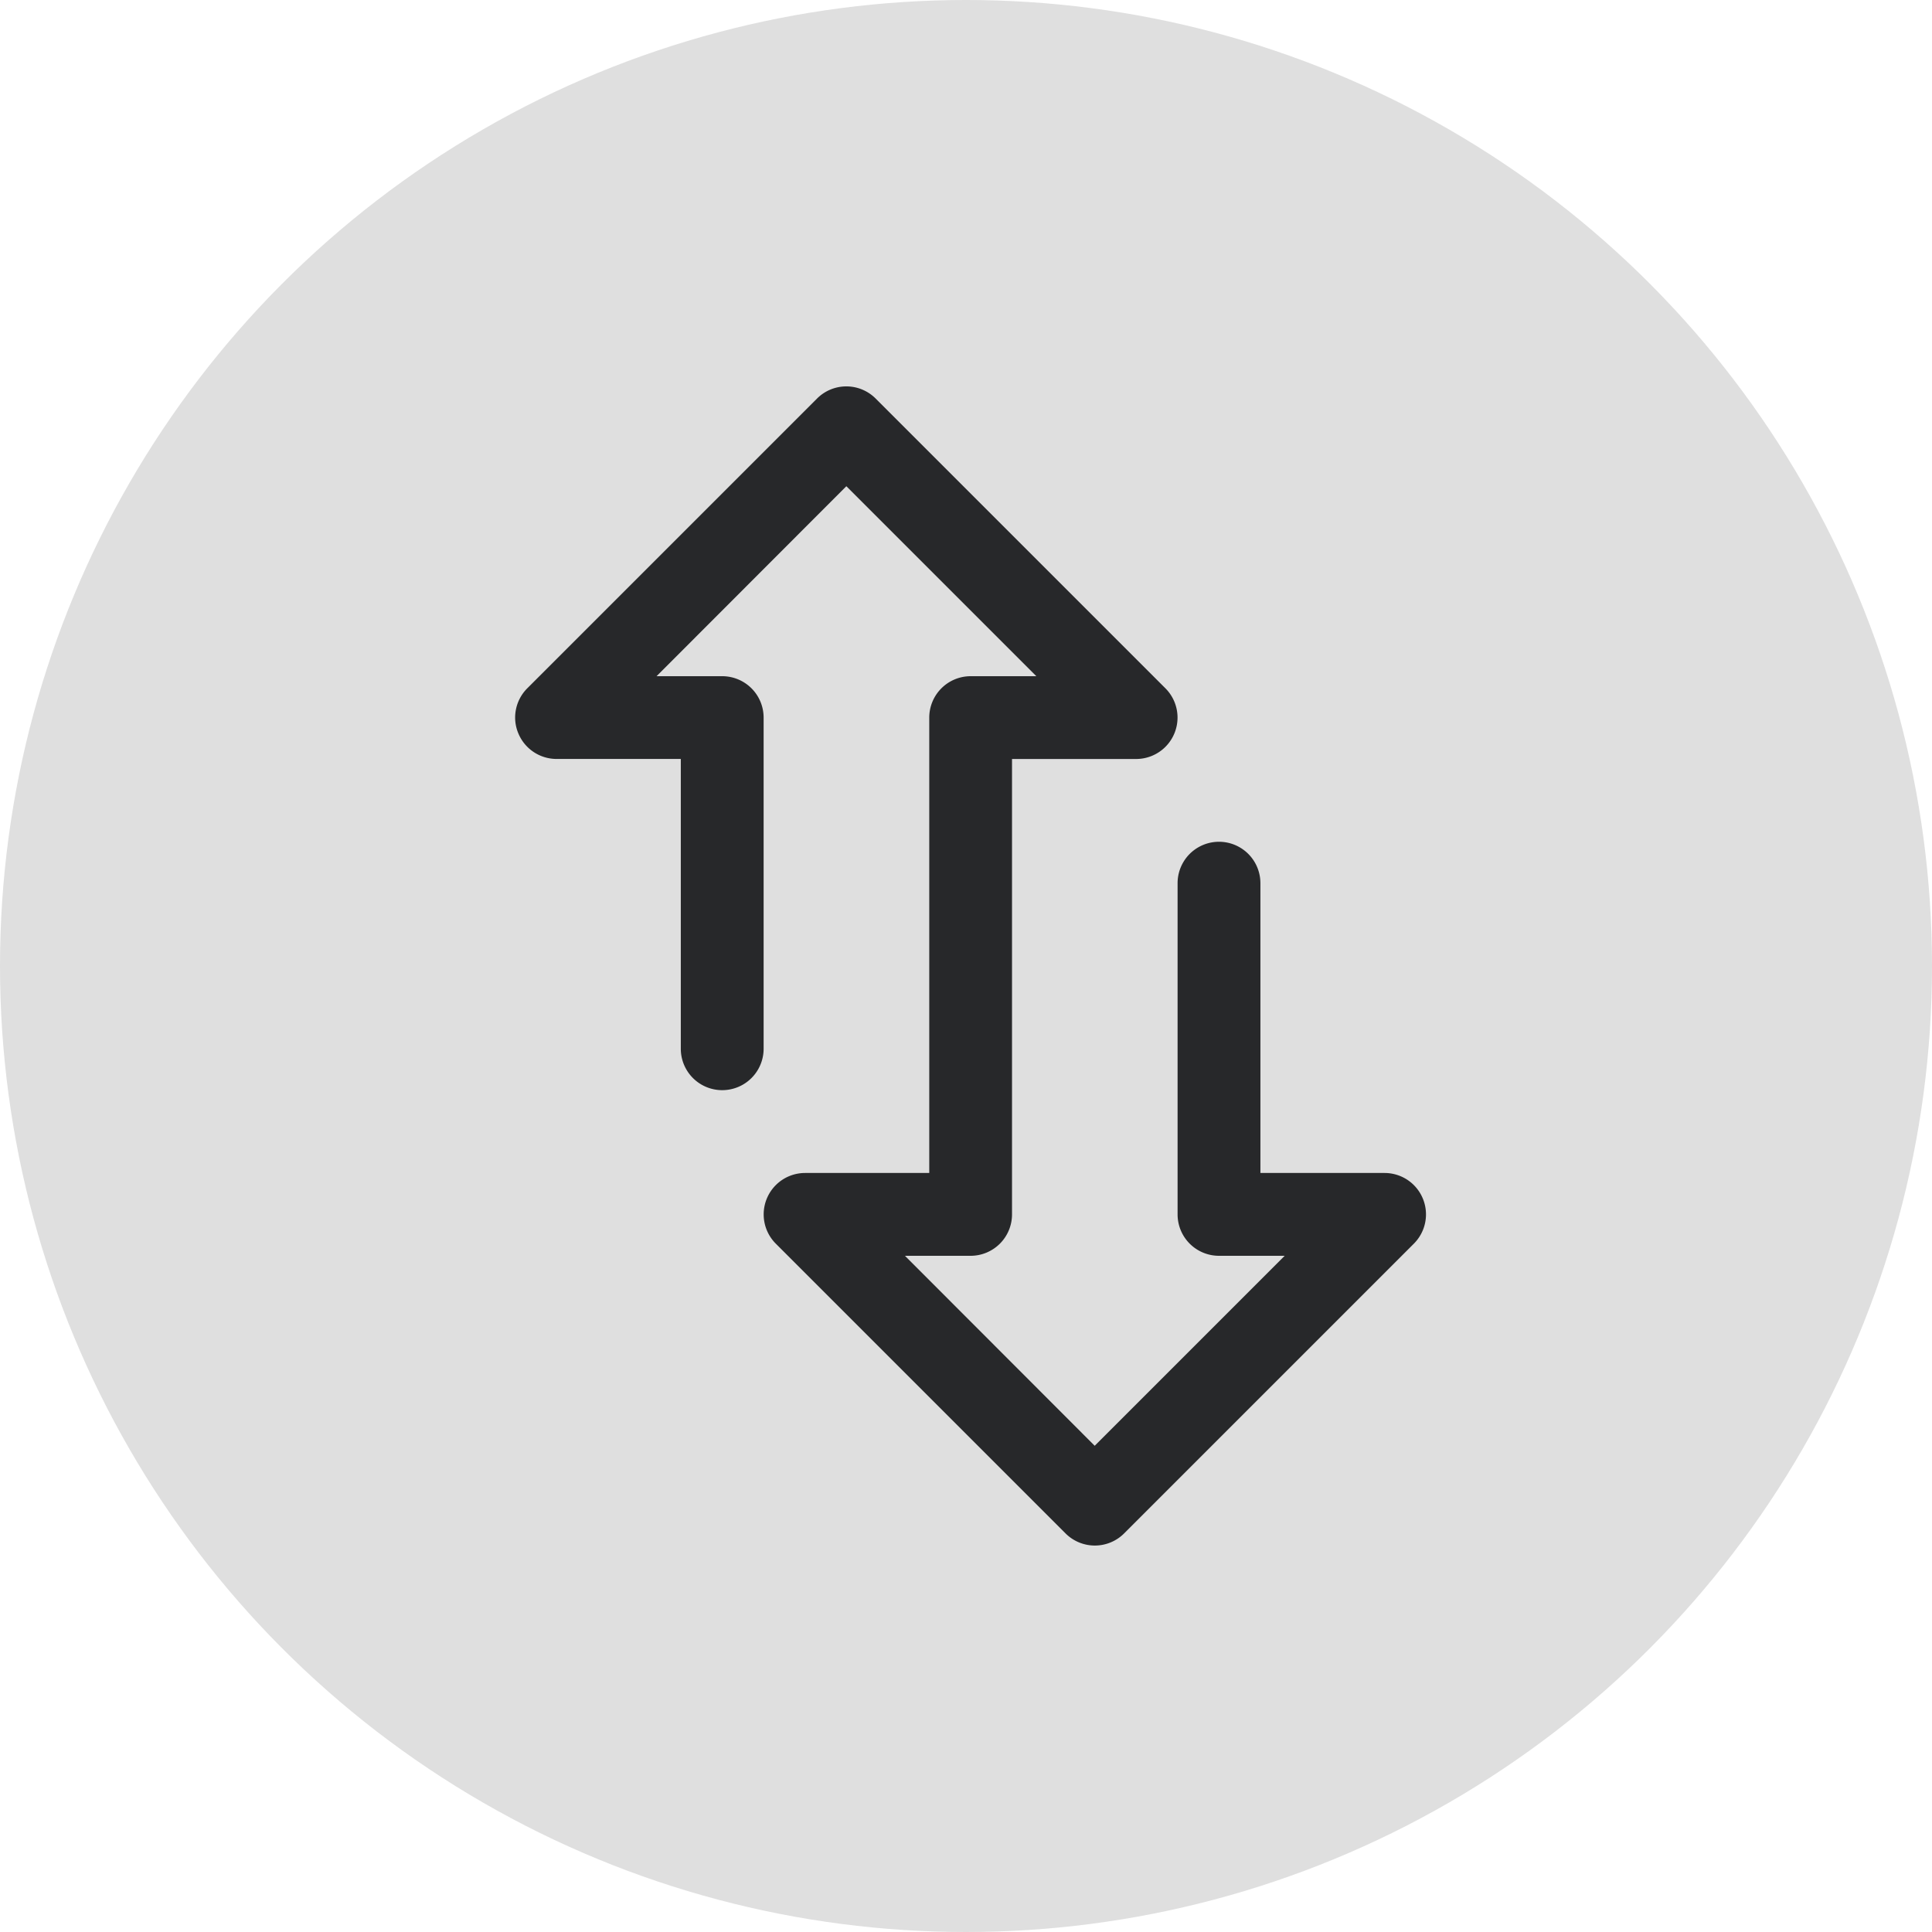 <svg id="adapt" xmlns="http://www.w3.org/2000/svg" width="60" height="60" viewBox="0 0 60 60">
  <circle id="Ellipse_432" data-name="Ellipse 432" cx="30" cy="30" r="30" fill="#dfdfdf"/>
  <g id="transfer" transform="translate(95.484 12) rotate(90)">
    <g id="Group_4598" data-name="Group 4598" transform="translate(0 51.198)">
      <path id="Path_14862" data-name="Path 14862" d="M35.623,60.575l-9-9a1.286,1.286,0,0,0-2.195.909v3.857h-9a1.286,1.286,0,1,0,0,2.572H25.714A1.286,1.286,0,0,0,27,57.627V55.587l5.9,5.9L27,67.38V65.341a1.286,1.286,0,0,0-1.286-1.286H11.571V60.2a1.286,1.286,0,0,0-2.195-.909l-9,9a1.286,1.286,0,0,0,0,1.818l9,9a1.286,1.286,0,0,0,.909.377,1.269,1.269,0,0,0,.492-.1,1.286,1.286,0,0,0,.793-1.188V74.341h9a1.286,1.286,0,0,0,0-2.572H10.285A1.286,1.286,0,0,0,9,73.055v2.039L3.1,69.2,9,63.3v2.039a1.286,1.286,0,0,0,1.286,1.286H24.428v3.857a1.286,1.286,0,0,0,2.195.909l9-9A1.286,1.286,0,0,0,35.623,60.575Z" transform="translate(0 -51.198)" fill="#27282a"/>
    </g>
  </g>
</svg>
